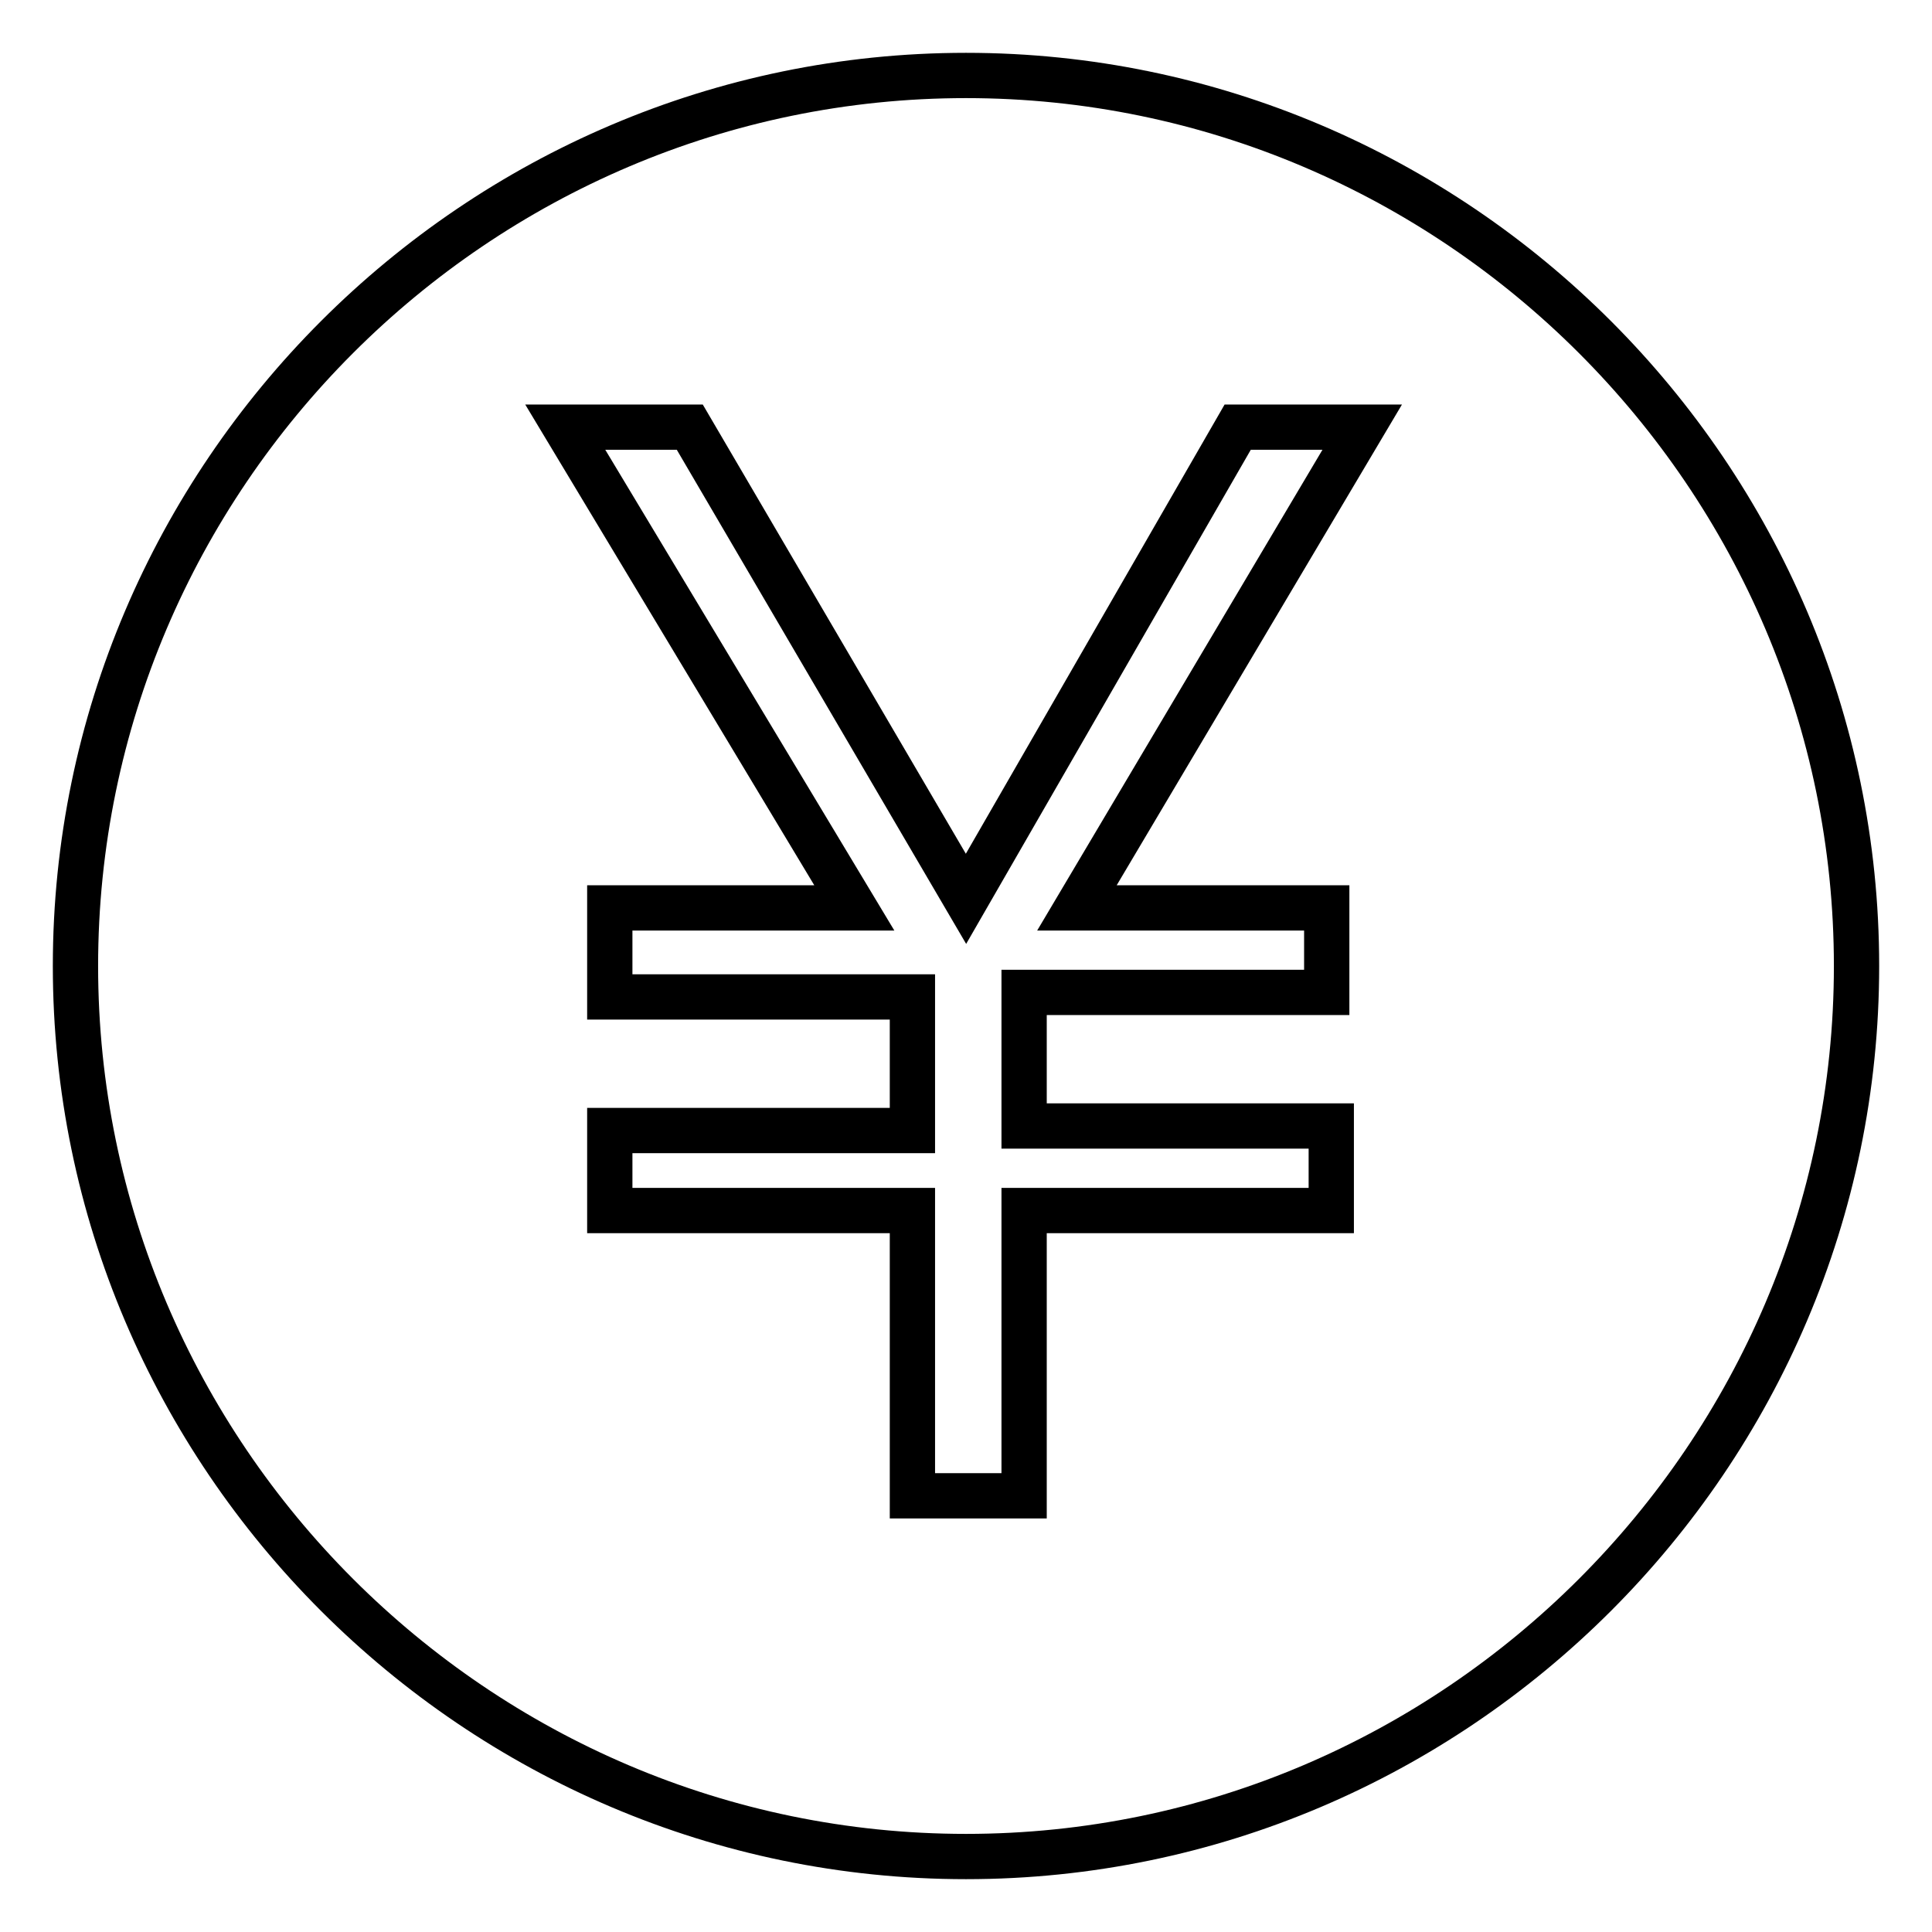 <?xml version="1.0" encoding="utf-8"?>
<!-- Svg Vector Icons : http://www.onlinewebfonts.com/icon -->
<!DOCTYPE svg PUBLIC "-//W3C//DTD SVG 1.1//EN" "http://www.w3.org/Graphics/SVG/1.1/DTD/svg11.dtd">
<svg version="1.1" xmlns="http://www.w3.org/2000/svg" xmlns:xlink="http://www.w3.org/1999/xlink" x="0px" y="0px" viewBox="0 0 256 256" enable-background="new 0 0 256 256" xml:space="preserve">
<g> <path stroke-width="6" fill-opacity="0" stroke="#000000"  d="M128,10C63.1,10,10,63.1,10,128c0,64.9,53.1,118,118,118c64.9,0,118-53.1,118-118C246,63.1,192.9,10,128,10 z M175.8,120.3v11.2h-40.1v17.7h40.7v11.2h-40.7v37.8h-14.8v-37.8H80.8v-10.6h40.1v-17.7H80.8v-11.8h32.4L74.9,56.6h16.5l36.6,62.5 l36-62.5h16.5l-37.8,63.7H175.8z"/></g>
</svg>